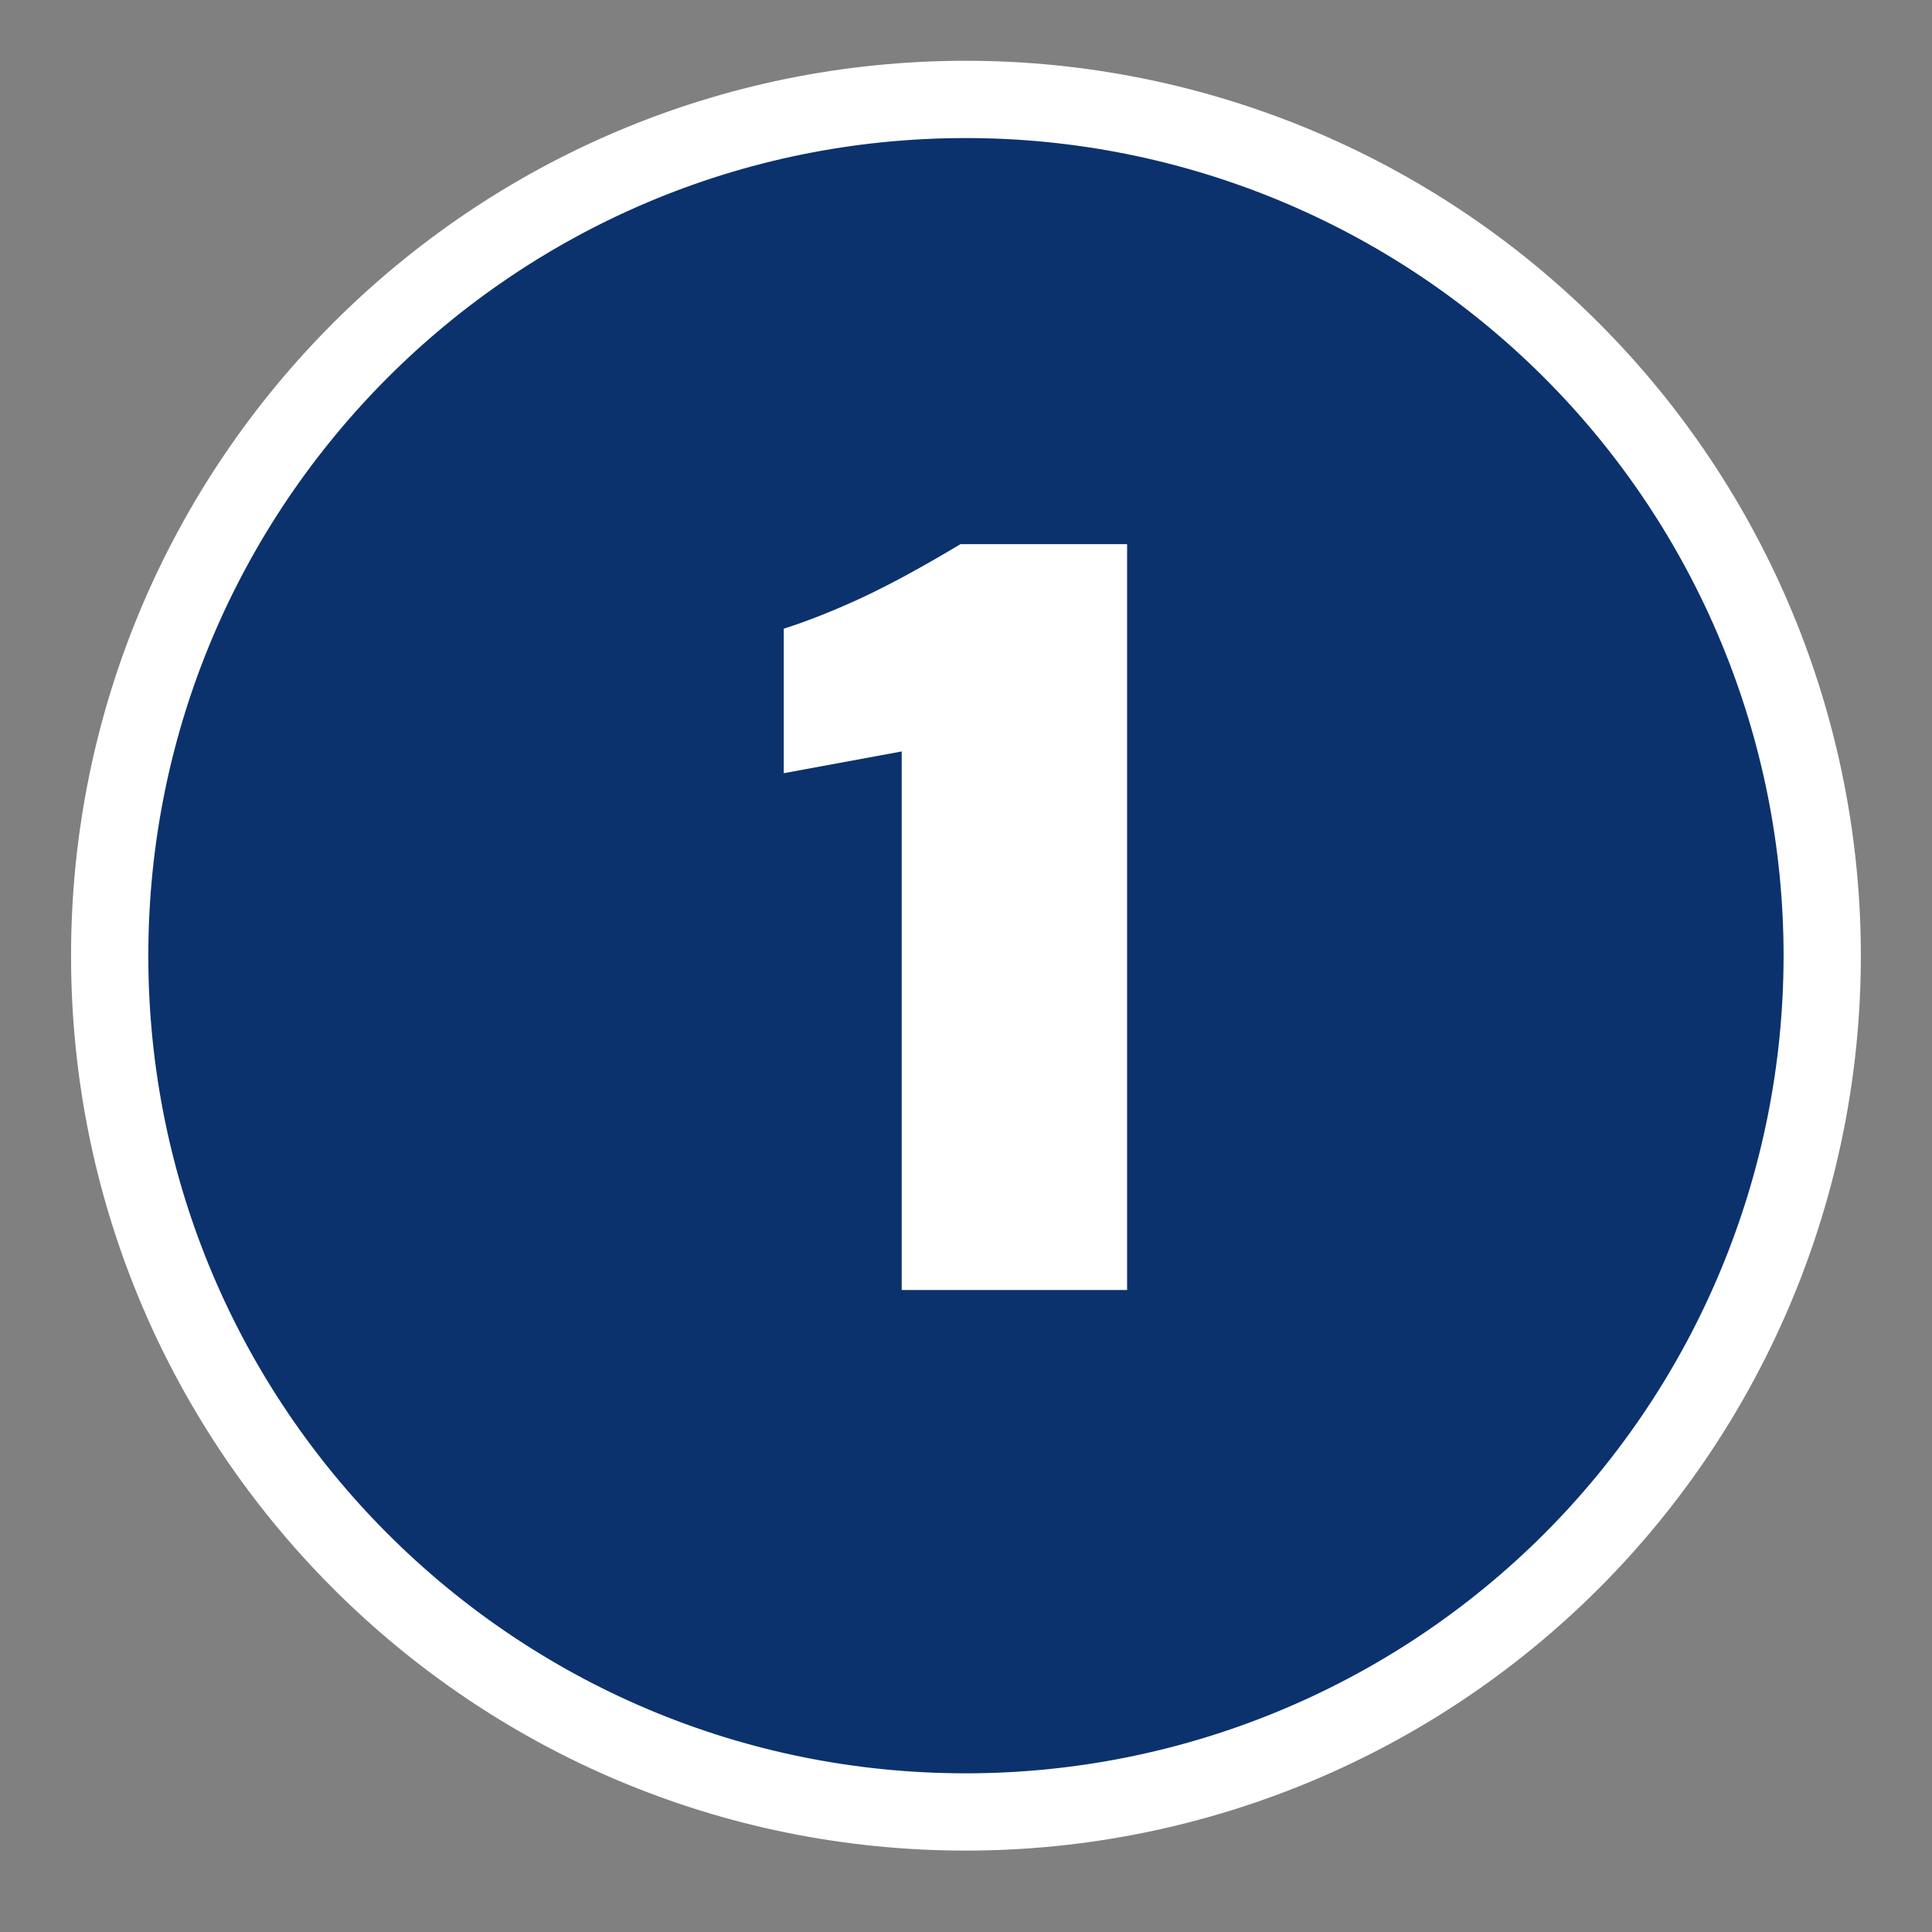 <svg xmlns="http://www.w3.org/2000/svg" xmlns:xlink="http://www.w3.org/1999/xlink" width="100" viewBox="0 0 75 75" height="100" preserveAspectRatio="xMidYMid meet"><rect x="0" y="0" width="75" height="75" fill="#808080" stroke="none"/><defs><g></g><clipPath id="362eeb11c5"><path d="M 3.508 3.109 L 71.758 3.109 L 71.758 71 L 3.508 71 Z M 3.508 3.109 " clip-rule="nonzero"></path></clipPath><clipPath id="b4bf622c21"><path d="M 2.758 37.105 C 2.758 56.293 18.312 71.848 37.5 71.848 C 46.715 71.848 55.551 68.188 62.066 61.672 C 68.582 55.156 72.242 46.32 72.242 37.105 C 72.242 27.891 68.582 19.055 62.066 12.535 C 55.551 6.02 46.715 2.359 37.5 2.359 C 18.312 2.359 2.758 17.918 2.758 37.105 Z M 2.758 37.105 " clip-rule="nonzero"></path></clipPath><clipPath id="448e507a74"><path d="M 37.5 3.262 C 46.477 3.262 55.086 6.828 61.43 13.172 C 67.777 19.52 71.344 28.129 71.344 37.105 C 71.344 46.082 67.777 54.688 61.43 61.035 C 55.086 67.383 46.477 70.949 37.5 70.949 C 28.523 70.949 19.914 67.383 13.57 61.035 C 7.223 54.688 3.656 46.082 3.656 37.105 C 3.656 28.129 7.223 19.52 13.57 13.172 C 19.914 6.828 28.523 3.262 37.5 3.262 Z M 37.5 3.262 " clip-rule="nonzero"></path></clipPath><clipPath id="b870990d75"><path d="M 4 4 L 71 4 L 71 70 L 4 70 Z M 4 4 " clip-rule="nonzero"></path></clipPath><clipPath id="1404faa618"><path d="M 2.758 37.105 C 2.758 56.293 18.312 71.848 37.5 71.848 C 46.715 71.848 55.551 68.188 62.066 61.672 C 68.582 55.156 72.242 46.32 72.242 37.105 C 72.242 27.891 68.582 19.055 62.066 12.535 C 55.551 6.02 46.715 2.359 37.5 2.359 C 18.312 2.359 2.758 17.918 2.758 37.105 Z M 2.758 37.105 " clip-rule="nonzero"></path></clipPath><clipPath id="dc9b383d30"><path d="M 37.5 3.262 C 46.477 3.262 55.086 6.828 61.43 13.172 C 67.777 19.52 71.344 28.129 71.344 37.105 C 71.344 46.082 67.777 54.688 61.43 61.035 C 55.086 67.383 46.477 70.949 37.5 70.949 C 28.523 70.949 19.914 67.383 13.57 61.035 C 7.223 54.688 3.656 46.082 3.656 37.105 C 3.656 28.129 7.223 19.52 13.57 13.172 C 19.914 6.828 28.523 3.262 37.5 3.262 Z M 37.5 3.262 " clip-rule="nonzero"></path></clipPath><clipPath id="763cef598f"><path d="M 2.758 2.359 L 72.5 2.359 L 72.5 72 L 2.758 72 Z M 2.758 2.359 " clip-rule="nonzero"></path></clipPath><clipPath id="350c4ec457"><path d="M 2.758 37.105 C 2.758 56.293 18.312 71.848 37.5 71.848 C 46.715 71.848 55.551 68.188 62.066 61.672 C 68.582 55.156 72.242 46.32 72.242 37.105 C 72.242 27.891 68.582 19.055 62.066 12.535 C 55.551 6.02 46.715 2.359 37.5 2.359 C 18.312 2.359 2.758 17.918 2.758 37.105 Z M 2.758 37.105 " clip-rule="nonzero"></path></clipPath><clipPath id="c3fcdb5cc9"><path d="M 2.758 37.102 C 2.758 56.289 18.309 71.84 37.496 71.84 C 46.711 71.84 55.547 68.18 62.062 61.668 C 68.578 55.152 72.238 46.316 72.238 37.102 C 72.238 27.887 68.578 19.051 62.062 12.535 C 55.547 6.02 46.711 2.359 37.496 2.359 C 18.309 2.359 2.758 17.914 2.758 37.102 Z M 2.758 37.102 " clip-rule="nonzero"></path></clipPath></defs><g clip-path="url(#362eeb11c5)"><g clip-path="url(#b4bf622c21)"><g clip-path="url(#448e507a74)"><path fill="#0b326d" d="M 72.238 37.102 C 72.238 56.289 56.684 71.844 37.496 71.844 C 18.309 71.844 2.754 56.289 2.754 37.102 C 2.754 17.914 18.309 2.359 37.496 2.359 C 56.684 2.359 72.238 17.914 72.238 37.102 " fill-opacity="1" fill-rule="nonzero"></path></g></g></g><g clip-path="url(#b870990d75)"><g clip-path="url(#1404faa618)"><g clip-path="url(#dc9b383d30)"><path fill="#ffffff" d="M 37.496 4.945 C 28.906 4.945 20.832 8.289 14.758 14.363 C 8.684 20.438 5.34 28.512 5.34 37.102 C 5.34 45.691 8.684 53.766 14.758 59.84 C 20.832 65.914 28.906 69.258 37.496 69.258 C 46.086 69.258 54.16 65.914 60.234 59.84 C 66.309 53.766 69.652 45.691 69.652 37.102 C 69.652 28.512 66.309 20.438 60.234 14.363 C 54.16 8.289 46.086 4.945 37.496 4.945 Z M 37.496 69.996 C 28.711 69.996 20.449 66.574 14.234 60.363 C 8.023 54.148 4.602 45.887 4.602 37.102 C 4.602 28.312 8.023 20.055 14.234 13.84 C 20.449 7.629 28.711 4.207 37.496 4.207 C 46.281 4.207 54.543 7.629 60.758 13.84 C 66.969 20.055 70.391 28.312 70.391 37.102 C 70.391 45.887 66.969 54.148 60.758 60.363 C 54.543 66.574 46.281 69.996 37.496 69.996 " fill-opacity="1" fill-rule="nonzero"></path></g></g></g><g clip-path="url(#763cef598f)"><g clip-path="url(#350c4ec457)"><g clip-path="url(#c3fcdb5cc9)"><path stroke-linecap="butt" transform="matrix(0.75, 0, 0, 0.75, 2.756, 2.361)" fill="none" stroke-linejoin="miter" d="M 0.002 46.321 C 0.002 71.904 20.736 92.639 46.32 92.639 C 58.606 92.639 70.388 87.758 79.075 79.076 C 87.763 70.389 92.643 58.607 92.643 46.321 C 92.643 34.035 87.763 22.253 79.075 13.566 C 70.388 4.878 58.606 -0.002 46.32 -0.002 C 20.736 -0.002 0.002 20.738 0.002 46.321 Z M 0.002 46.321 " stroke="#ffffff" stroke-width="8" stroke-opacity="1" stroke-miterlimit="4"></path></g></g></g><g fill="#ffffff" fill-opacity="1"><g transform="translate(26.145, 50.077)"><g><path d="M 17.609 0 L 8.859 0 L 8.859 -20.906 L 4.281 -20.062 L 4.281 -25.672 C 5.195 -25.961 6.195 -26.359 7.281 -26.859 C 8.375 -27.367 9.66 -28.066 11.141 -28.953 L 17.609 -28.953 Z M 17.609 0 "></path></g></g></g></svg>